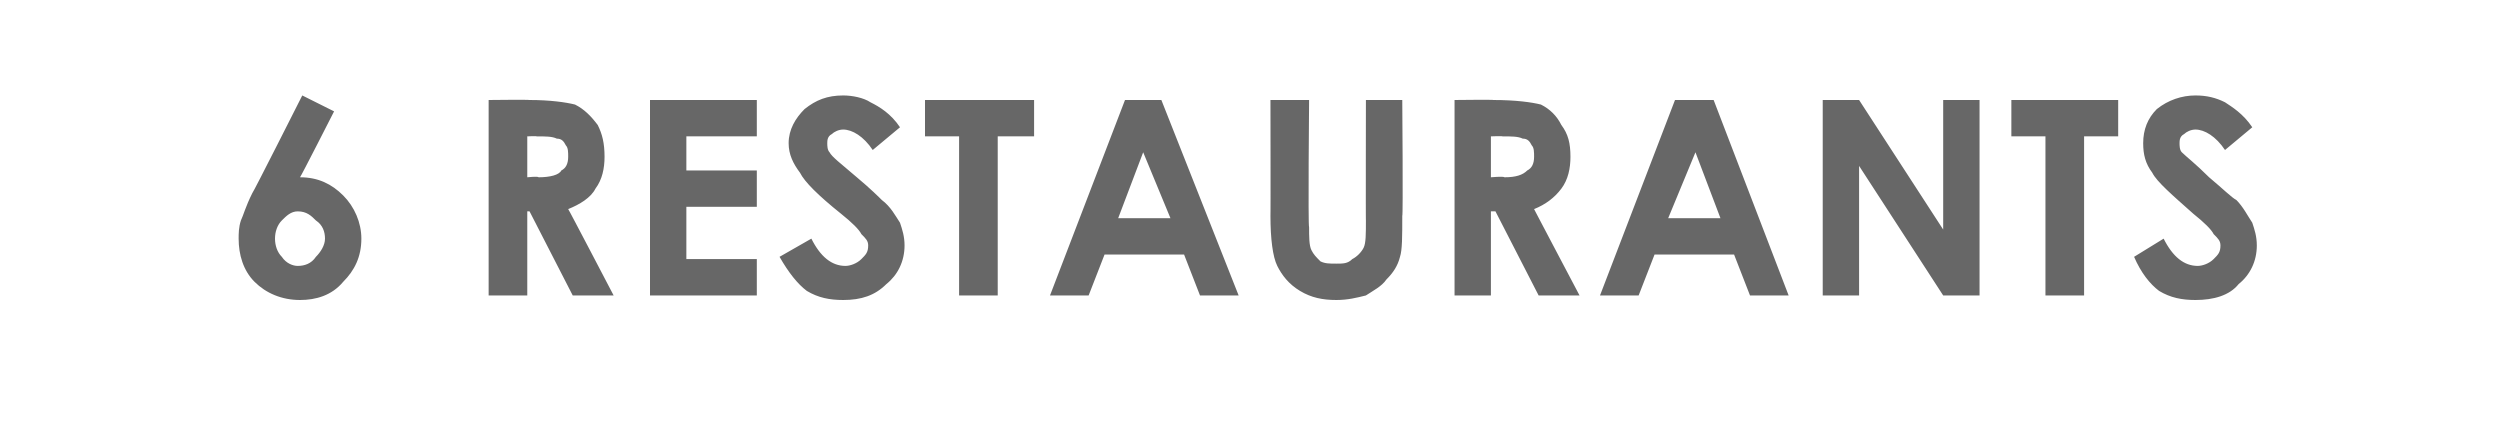 <?xml version="1.0" standalone="no"?><!DOCTYPE svg PUBLIC "-//W3C//DTD SVG 1.1//EN" "http://www.w3.org/Graphics/SVG/1.1/DTD/svg11.dtd"><svg xmlns="http://www.w3.org/2000/svg" version="1.1" width="110px" height="19.5px" viewBox="0 -4 110 19.5" style="top:-4px">  <desc>6 restaurants</desc>  <defs/>  <g id="Polygon51567">    <path d="M 13.3 0.2 L 14.7 0.9 C 14.7 0.9 13.23 3.79 13.2 3.8 C 14 3.8 14.6 4.1 15.1 4.6 C 15.6 5.1 15.9 5.8 15.9 6.5 C 15.9 7.3 15.6 7.9 15.1 8.4 C 14.6 9 13.9 9.2 13.2 9.2 C 12.4 9.2 11.7 8.9 11.2 8.4 C 10.7 7.9 10.5 7.2 10.5 6.5 C 10.5 6.3 10.5 6 10.6 5.7 C 10.7 5.5 10.8 5.1 11.1 4.5 C 11.13 4.5 13.3 0.2 13.3 0.2 Z M 13.1 5.3 C 12.8 5.3 12.6 5.5 12.4 5.7 C 12.2 5.9 12.1 6.2 12.1 6.5 C 12.1 6.8 12.2 7.1 12.4 7.3 C 12.6 7.6 12.9 7.7 13.1 7.7 C 13.4 7.7 13.7 7.6 13.9 7.3 C 14.1 7.1 14.3 6.8 14.3 6.5 C 14.3 6.2 14.2 5.9 13.9 5.7 C 13.7 5.5 13.5 5.3 13.1 5.3 Z M 21.5 0.4 C 21.5 0.4 23.26 0.38 23.3 0.4 C 24.2 0.4 24.9 0.5 25.3 0.6 C 25.7 0.8 26 1.1 26.3 1.5 C 26.5 1.9 26.6 2.3 26.6 2.9 C 26.6 3.4 26.5 3.9 26.2 4.3 C 26 4.7 25.5 5 25 5.2 C 25 5.17 27 9 27 9 L 25.2 9 L 23.3 5.3 L 23.2 5.3 L 23.2 9 L 21.5 9 L 21.5 0.4 Z M 23.2 3.8 C 23.2 3.8 23.67 3.75 23.7 3.8 C 24.2 3.8 24.6 3.7 24.7 3.5 C 24.9 3.4 25 3.2 25 2.9 C 25 2.7 25 2.5 24.9 2.4 C 24.8 2.2 24.7 2.1 24.5 2.1 C 24.3 2 24 2 23.6 2 C 23.61 1.98 23.2 2 23.2 2 L 23.2 3.8 Z M 28.6 0.4 L 33.3 0.4 L 33.3 2 L 30.2 2 L 30.2 3.5 L 33.3 3.5 L 33.3 5.1 L 30.2 5.1 L 30.2 7.4 L 33.3 7.4 L 33.3 9 L 28.6 9 L 28.6 0.4 Z M 39.6 1.6 C 39.6 1.6 38.4 2.6 38.4 2.6 C 38 2 37.5 1.7 37.1 1.7 C 36.9 1.7 36.7 1.8 36.6 1.9 C 36.4 2 36.4 2.2 36.4 2.3 C 36.4 2.4 36.4 2.6 36.5 2.7 C 36.6 2.9 37 3.2 37.7 3.8 C 38.3 4.3 38.7 4.7 38.8 4.8 C 39.2 5.1 39.4 5.5 39.6 5.8 C 39.7 6.1 39.8 6.4 39.8 6.8 C 39.8 7.5 39.5 8.1 39 8.5 C 38.5 9 37.9 9.2 37.1 9.2 C 36.5 9.2 36 9.1 35.5 8.8 C 35.1 8.5 34.7 8 34.3 7.3 C 34.3 7.3 35.7 6.5 35.7 6.5 C 36.1 7.3 36.6 7.7 37.2 7.7 C 37.4 7.7 37.7 7.6 37.9 7.4 C 38.1 7.2 38.2 7.1 38.2 6.8 C 38.2 6.6 38.1 6.5 37.9 6.3 C 37.8 6.1 37.5 5.8 37 5.4 C 36 4.6 35.4 4 35.2 3.6 C 34.9 3.2 34.7 2.8 34.7 2.3 C 34.7 1.7 35 1.2 35.4 0.8 C 35.9 0.4 36.4 0.2 37.1 0.2 C 37.5 0.2 38 0.3 38.3 0.5 C 38.7 0.7 39.2 1 39.6 1.6 Z M 40.7 0.4 L 45.5 0.4 L 45.5 2 L 43.9 2 L 43.9 9 L 42.2 9 L 42.2 2 L 40.7 2 L 40.7 0.4 Z M 49.5 0.4 L 51.1 0.4 L 54.5 9 L 52.8 9 L 52.1 7.2 L 48.6 7.2 L 47.9 9 L 46.2 9 L 49.5 0.4 Z M 50.3 2.7 L 49.2 5.6 L 51.5 5.6 L 50.3 2.7 Z M 55.9 0.4 L 57.6 0.4 C 57.6 0.4 57.55 5.95 57.6 6 C 57.6 6.4 57.6 6.8 57.7 7 C 57.8 7.2 57.9 7.3 58.1 7.5 C 58.3 7.6 58.5 7.6 58.8 7.6 C 59.1 7.6 59.3 7.6 59.5 7.4 C 59.7 7.3 59.9 7.1 60 6.9 C 60.1 6.7 60.1 6.3 60.1 5.7 C 60.09 5.75 60.1 0.4 60.1 0.4 L 61.7 0.4 C 61.7 0.4 61.74 5.52 61.7 5.5 C 61.7 6.4 61.7 7 61.6 7.3 C 61.5 7.7 61.3 8 61 8.3 C 60.8 8.6 60.4 8.8 60.1 9 C 59.7 9.1 59.3 9.2 58.8 9.2 C 58.2 9.2 57.7 9.1 57.2 8.8 C 56.7 8.5 56.4 8.1 56.2 7.7 C 56 7.3 55.9 6.5 55.9 5.5 C 55.91 5.52 55.9 0.4 55.9 0.4 Z M 64 0.4 C 64 0.4 65.73 0.38 65.7 0.4 C 66.7 0.4 67.4 0.5 67.8 0.6 C 68.2 0.8 68.5 1.1 68.7 1.5 C 69 1.9 69.1 2.3 69.1 2.9 C 69.1 3.4 69 3.9 68.7 4.3 C 68.4 4.7 68 5 67.5 5.2 C 67.48 5.17 69.5 9 69.5 9 L 67.7 9 L 65.8 5.3 L 65.6 5.3 L 65.6 9 L 64 9 L 64 0.4 Z M 65.6 3.8 C 65.6 3.8 66.15 3.75 66.2 3.8 C 66.7 3.8 67 3.7 67.2 3.5 C 67.4 3.4 67.5 3.2 67.5 2.9 C 67.5 2.7 67.5 2.5 67.4 2.4 C 67.3 2.2 67.2 2.1 67 2.1 C 66.8 2 66.5 2 66.1 2 C 66.09 1.98 65.6 2 65.6 2 L 65.6 3.8 Z M 73.7 0.4 L 75.4 0.4 L 78.7 9 L 77 9 L 76.3 7.2 L 72.8 7.2 L 72.1 9 L 70.4 9 L 73.7 0.4 Z M 74.6 2.7 L 73.4 5.6 L 75.7 5.6 L 74.6 2.7 Z M 80.2 0.4 L 81.8 0.4 L 85.5 6.1 L 85.5 0.4 L 87.1 0.4 L 87.1 9 L 85.5 9 L 81.8 3.3 L 81.8 9 L 80.2 9 L 80.2 0.4 Z M 88.5 0.4 L 93.2 0.4 L 93.2 2 L 91.7 2 L 91.7 9 L 90 9 L 90 2 L 88.5 2 L 88.5 0.4 Z M 99.1 1.6 C 99.1 1.6 97.9 2.6 97.9 2.6 C 97.5 2 97 1.7 96.6 1.7 C 96.4 1.7 96.2 1.8 96.1 1.9 C 95.9 2 95.9 2.2 95.9 2.3 C 95.9 2.4 95.9 2.6 96 2.7 C 96.2 2.9 96.6 3.2 97.2 3.8 C 97.8 4.3 98.2 4.7 98.4 4.8 C 98.7 5.1 98.9 5.5 99.1 5.8 C 99.2 6.1 99.3 6.4 99.3 6.8 C 99.3 7.5 99 8.1 98.5 8.5 C 98.1 9 97.4 9.2 96.6 9.2 C 96 9.2 95.5 9.1 95 8.8 C 94.6 8.5 94.2 8 93.9 7.3 C 93.9 7.3 95.2 6.5 95.2 6.5 C 95.6 7.3 96.1 7.7 96.7 7.7 C 96.9 7.7 97.2 7.6 97.4 7.4 C 97.6 7.2 97.7 7.1 97.7 6.8 C 97.7 6.6 97.6 6.5 97.4 6.3 C 97.3 6.1 97 5.8 96.5 5.4 C 95.6 4.6 94.9 4 94.7 3.6 C 94.4 3.2 94.3 2.8 94.3 2.3 C 94.3 1.7 94.5 1.2 94.9 0.8 C 95.4 0.4 96 0.2 96.6 0.2 C 97.1 0.2 97.5 0.3 97.9 0.5 C 98.2 0.7 98.7 1 99.1 1.6 Z " stroke="none" fill="#676767"/>  </g></svg>